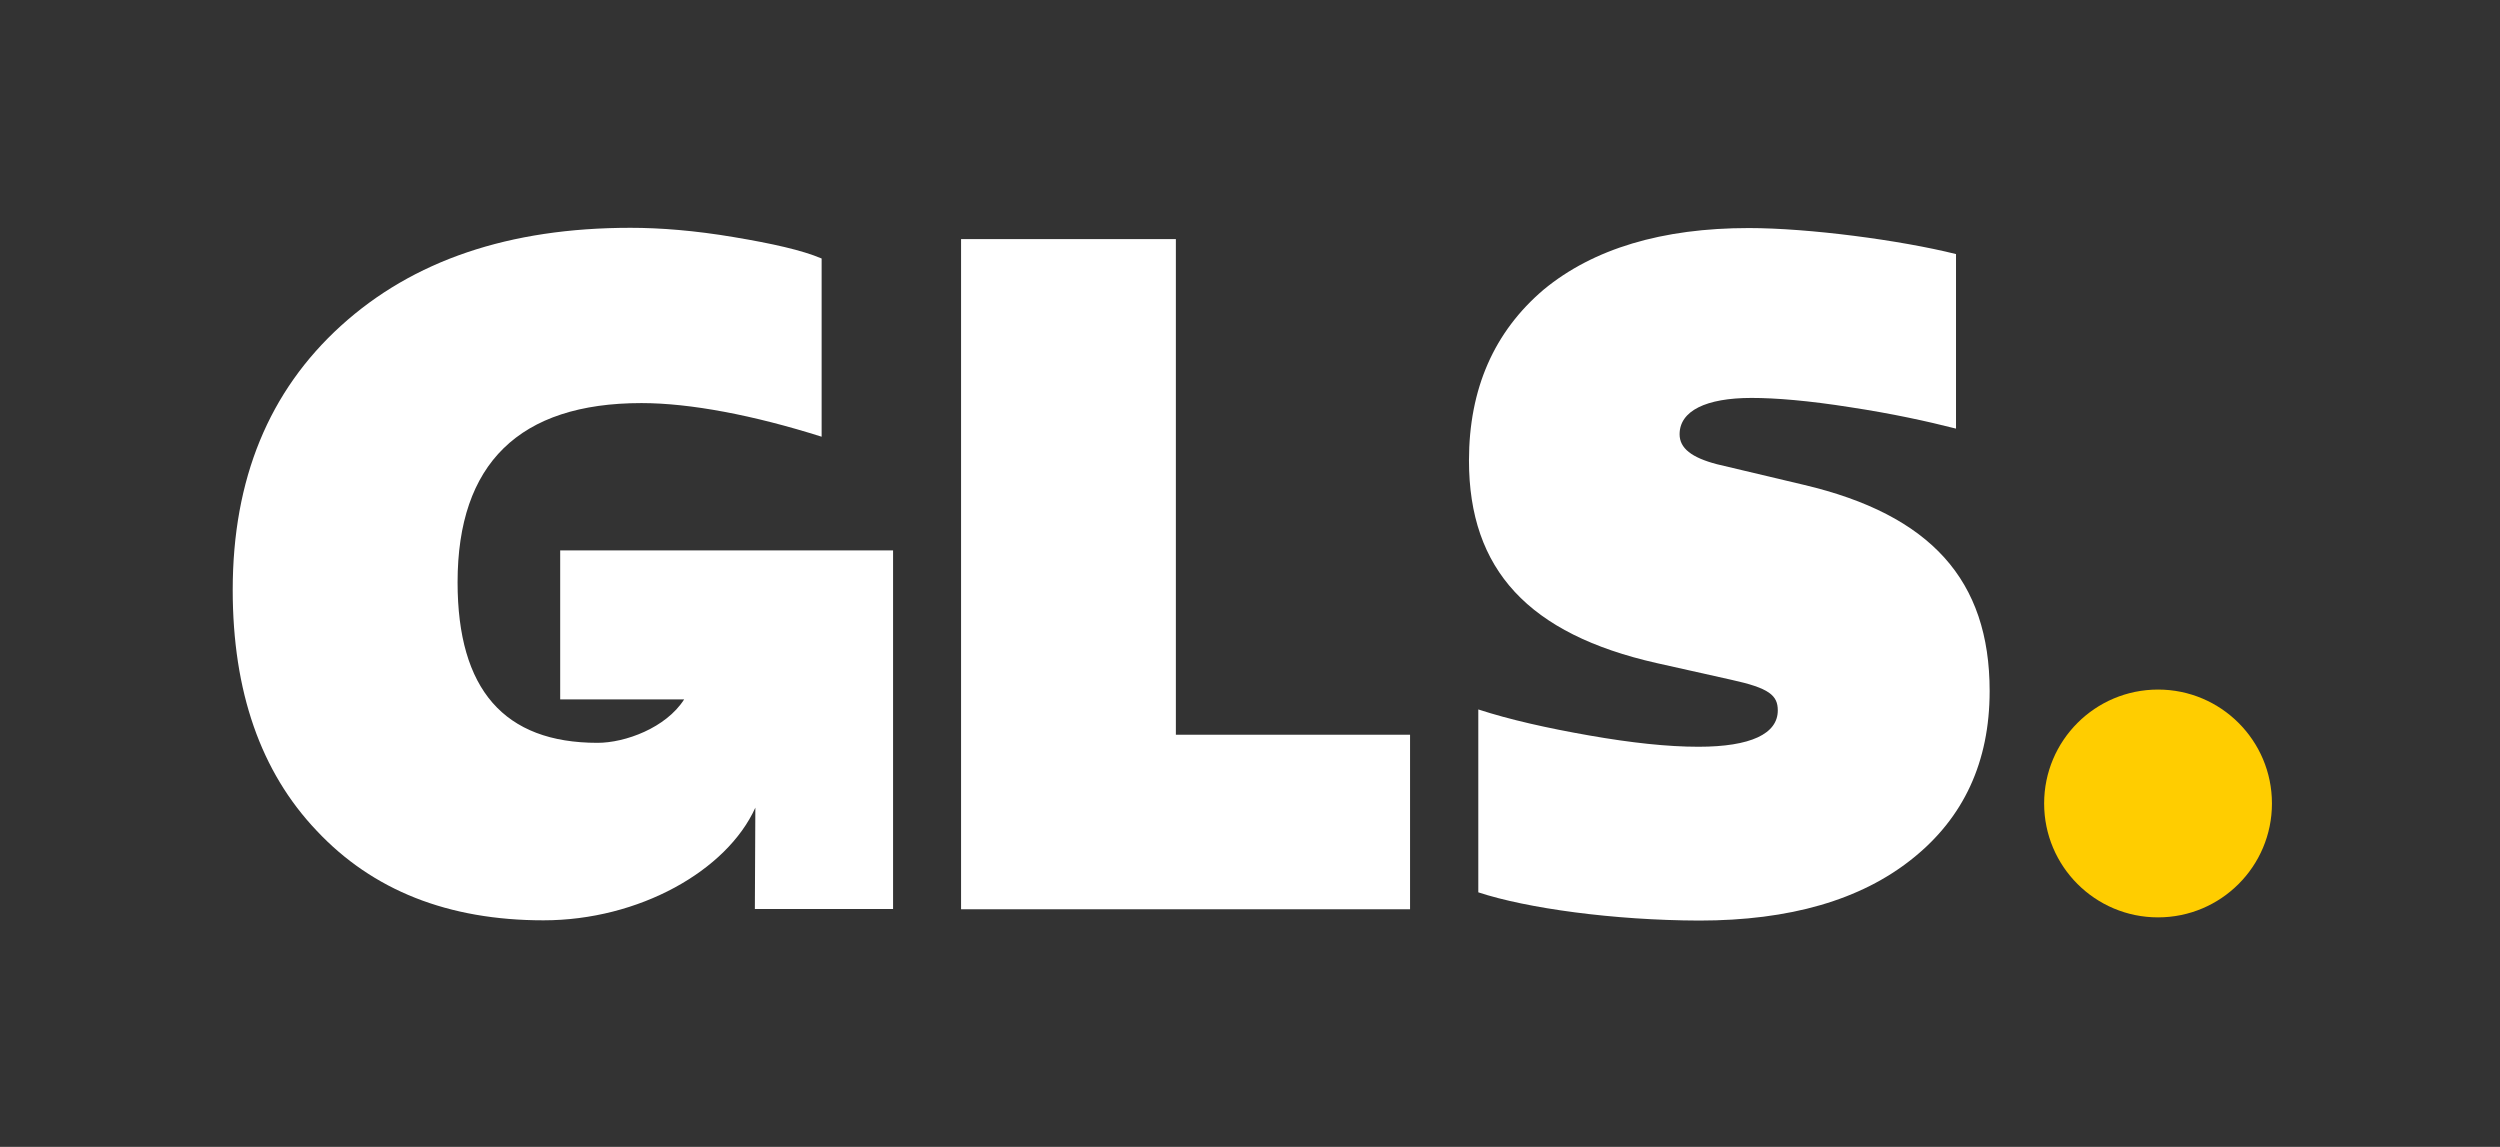 <?xml version="1.0" encoding="utf-8"?>
<!-- Generator: Adobe Illustrator 25.2.3, SVG Export Plug-In . SVG Version: 6.00 Build 0)  -->
<svg version="1.1" id="Layer_1" xmlns="http://www.w3.org/2000/svg" xmlns:xlink="http://www.w3.org/1999/xlink" x="0px" y="0px"
	 viewBox="0 0 1018.4 467.2" style="enable-background:new 0 0 1018.4 467.2;" xml:space="preserve">
<rect x="0" y="0" width="1018.4" height="467.2" fill="#333333" stroke="none"/>
<style type="text/css">
	.st0{enable-background:new    ;}
	.st1{fill:#FFCD00;}
	.st2{fill:#FFFFFF;}
</style>
<g class="st0">
</g>
<g class="st0">
</g>
<g>
</g>
<g>
	<circle class="st1" cx="879.1" cy="327.3" r="46.4"/>
	<path class="st2" d="M228.2,224.2v60.7h50.5c-7.4,11.6-24,17.7-35.3,17.7c-38,0-57-21.7-57-65.4c0-48.3,25.1-73,74.9-73
		c19.8,0,45.6,4.9,73.4,13.7v-72.6c-8-3.4-20.2-6.1-35.7-8.7c-16-2.7-30-3.8-42.2-3.8c-49.4,0-88.6,13.3-117.9,39.9
		c-29.3,26.6-44.1,62.4-44.1,107.6c0,41.4,11.4,74.1,34.2,98.1c22.8,24.3,53.6,36.5,92.4,36.5c38.9,0,74.7-20.2,86.3-45.9l-0.2,41.3
		h56.3V224.2H228.2z"/>
	<path class="st2" d="M391.5,370.4v-273H479v201.9h95.4v71.1H391.5z"/>
	<path class="st2" d="M602.2,363.5V289c12.9,4.2,28.1,7.6,45.2,10.6c17.1,3,31.9,4.6,44.5,4.6c21.3,0,32.3-5.3,32.3-14.8
		c0-6.1-3.4-9.1-19-12.5l-30.4-6.8c-52.1-11.8-76.4-38-76.4-82.5c0-29.3,10.3-52.5,30.4-69.6c20.2-16.7,48.3-25.1,83.6-25.1
		c24.3,0,61.6,4.9,84.4,10.6v71.1c-11.8-3-25.9-6.1-43-8.7c-17.1-2.7-30.4-3.8-40.3-3.8c-18.6,0-29.3,5.3-29.3,14.8
		c0,5.7,4.9,9.5,15.2,12.2l35.4,8.4c51.7,12.2,75.7,38.8,75.7,84c0,28.9-10.6,51.7-31.6,68.4c-20.9,16.7-49.8,25.1-86.7,25.1
		C657.3,374.9,621.9,370,602.2,363.5z"/>
</g>
</svg>
